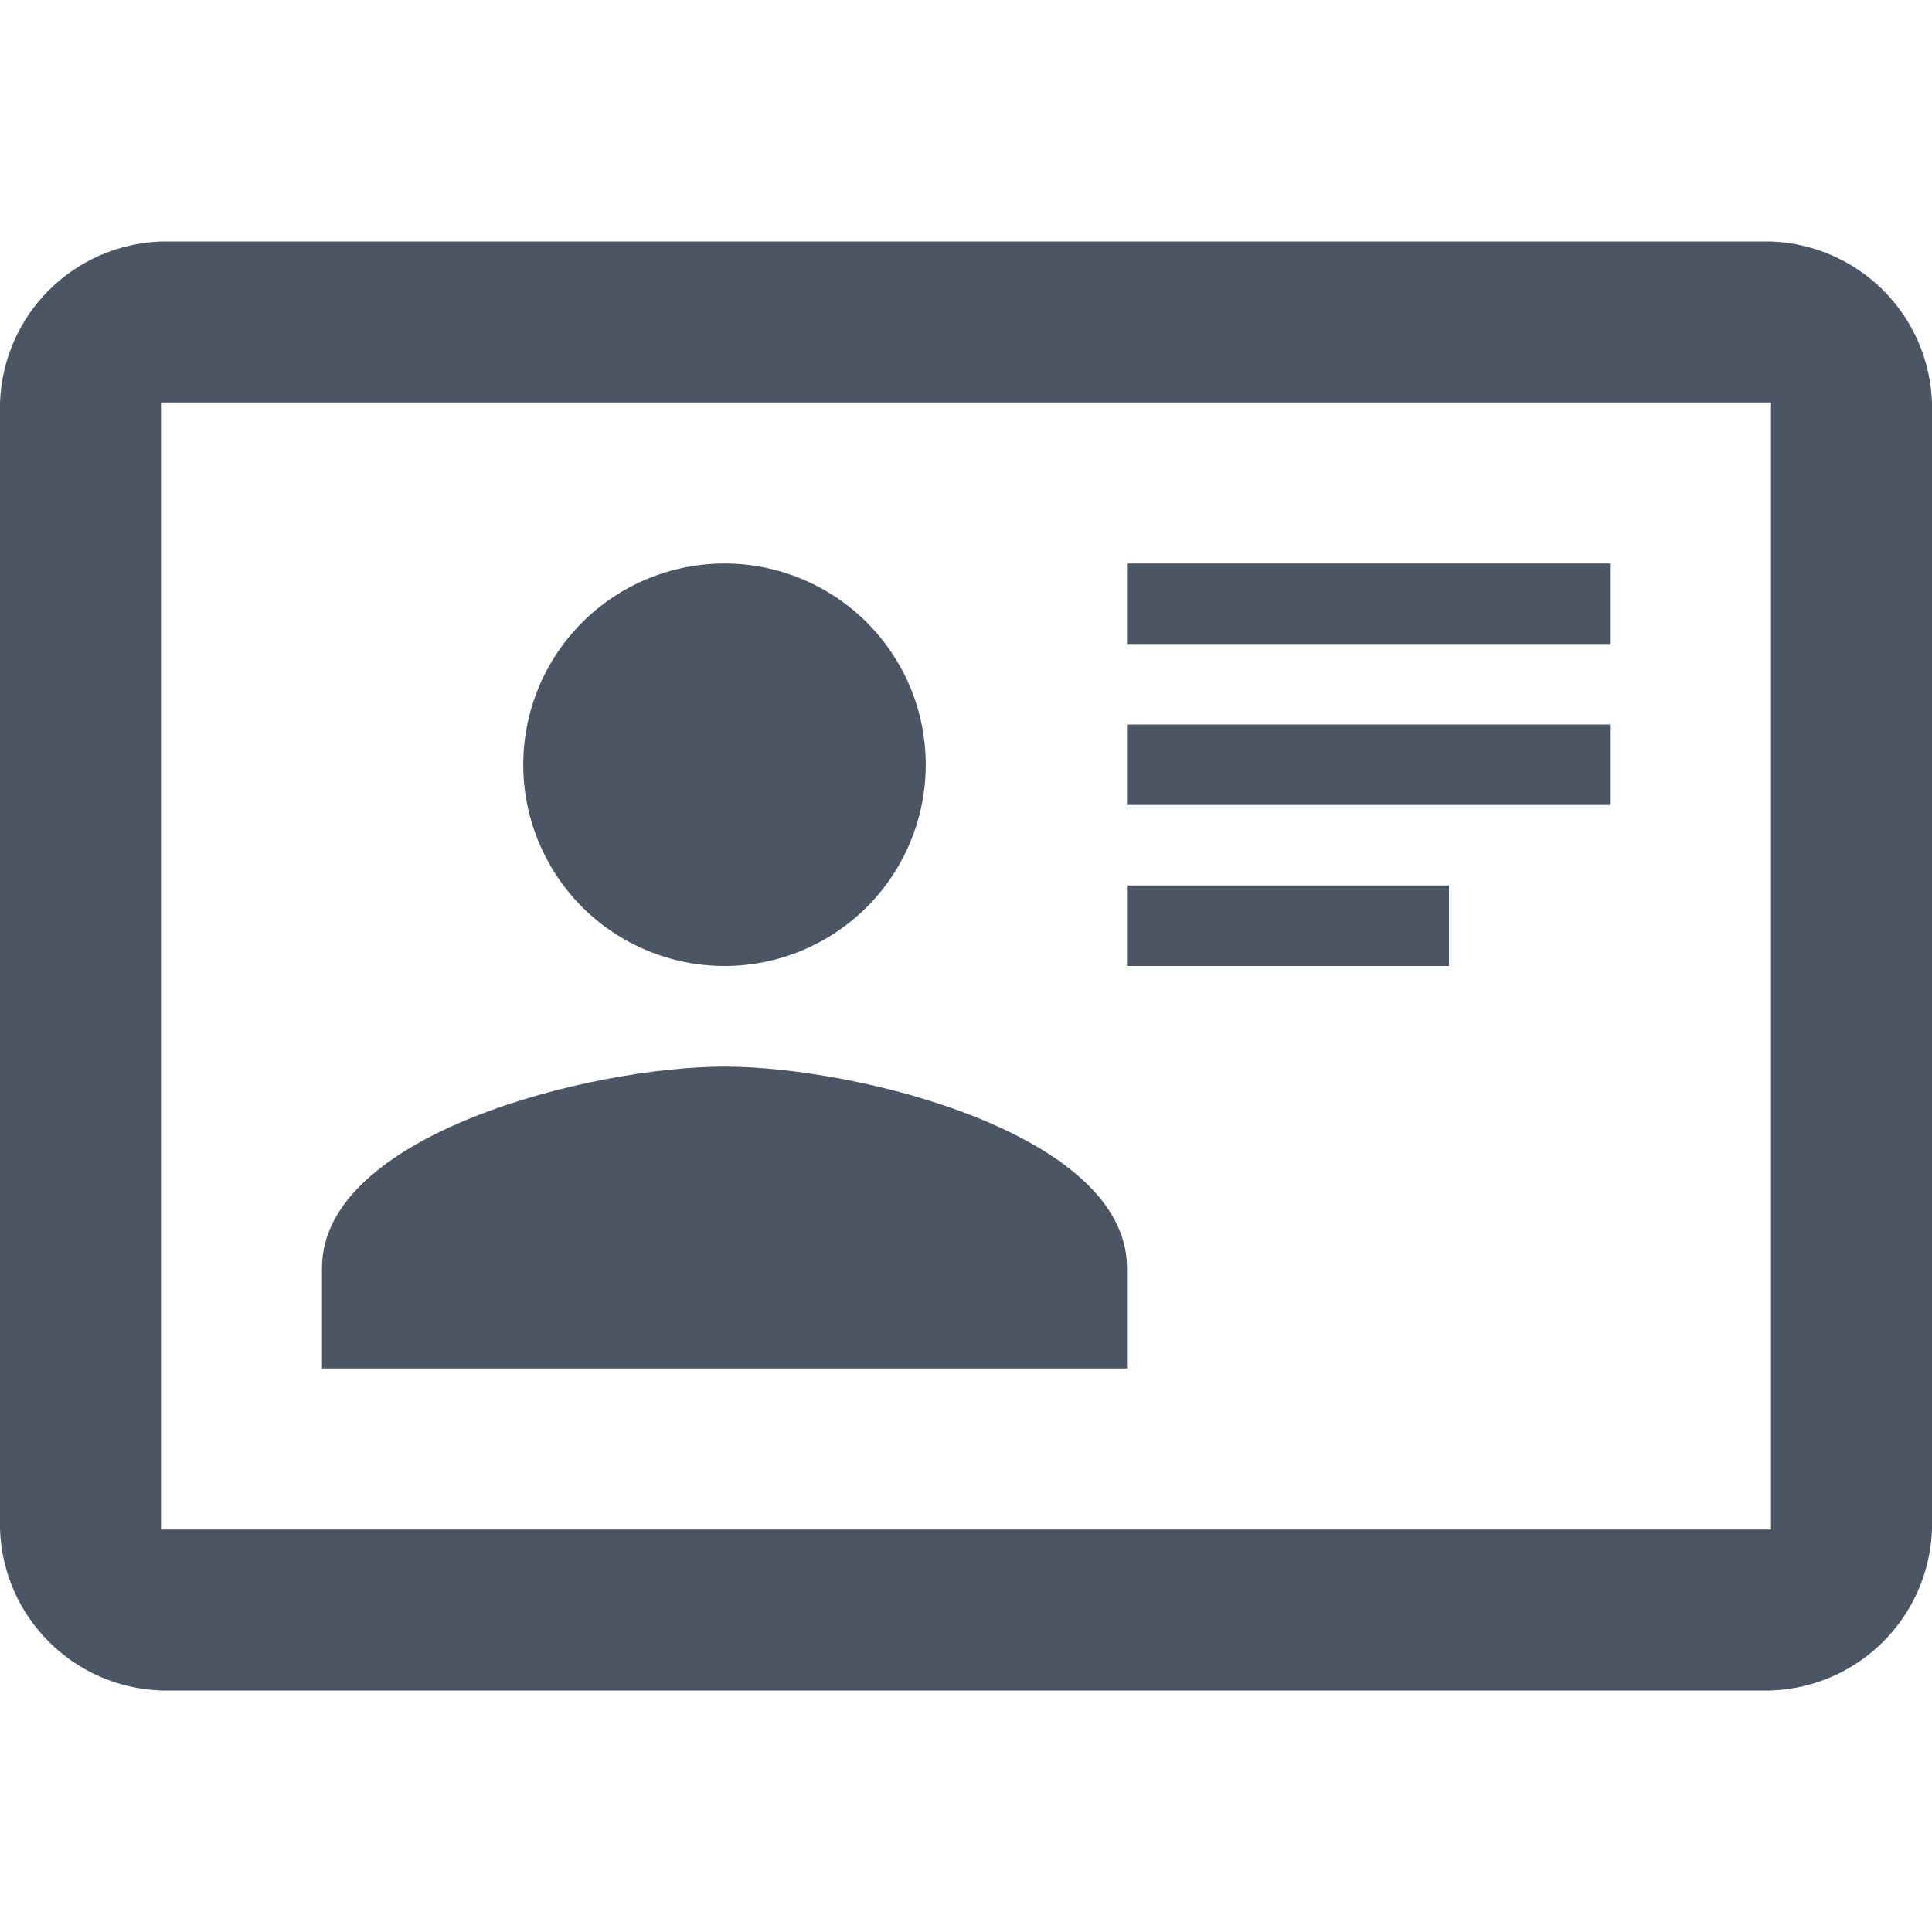<svg width="36" height="36" viewBox="0 0 36 36" fill="none" xmlns="http://www.w3.org/2000/svg">
<g clip-path="url(#clip0_1375_11474)">
<path d="M33 4.5H3C1.365 4.56 0.06 5.865 0 7.5V28.5C0.06 30.135 1.365 31.44 3 31.5H33C34.635 31.44 35.94 30.135 36 28.5V7.5C35.972 6.713 35.648 5.966 35.091 5.409C34.534 4.853 33.787 4.528 33 4.5ZM33 28.5H3V7.5H33V28.5ZM21 25.5V23.625C21 21.135 15.99 19.875 13.5 19.875C11.01 19.875 6 21.135 6 23.625V25.5H21ZM13.5 10.5C12.505 10.5 11.552 10.895 10.848 11.598C10.145 12.302 9.75 13.255 9.75 14.25C9.75 14.742 9.847 15.23 10.036 15.685C10.224 16.14 10.5 16.553 10.848 16.902C11.552 17.605 12.505 18 13.5 18C13.992 18 14.48 17.903 14.935 17.715C15.39 17.526 15.803 17.25 16.152 16.902C16.5 16.553 16.776 16.14 16.965 15.685C17.153 15.23 17.25 14.742 17.25 14.25C17.25 13.758 17.153 13.27 16.965 12.815C16.776 12.36 16.5 11.947 16.152 11.598C15.803 11.25 15.39 10.974 14.935 10.786C14.48 10.597 13.992 10.5 13.5 10.5ZM21 10.5V12H30V10.5H21ZM21 13.5V15H30V13.5H21ZM21 16.5V18H27V16.5H21Z" fill="#4B5563"/>
</g>
<defs>
<clipPath id="clip0_1375_11474">
<rect width="36" height="36" fill="white"/>
</clipPath>
</defs>
</svg>

